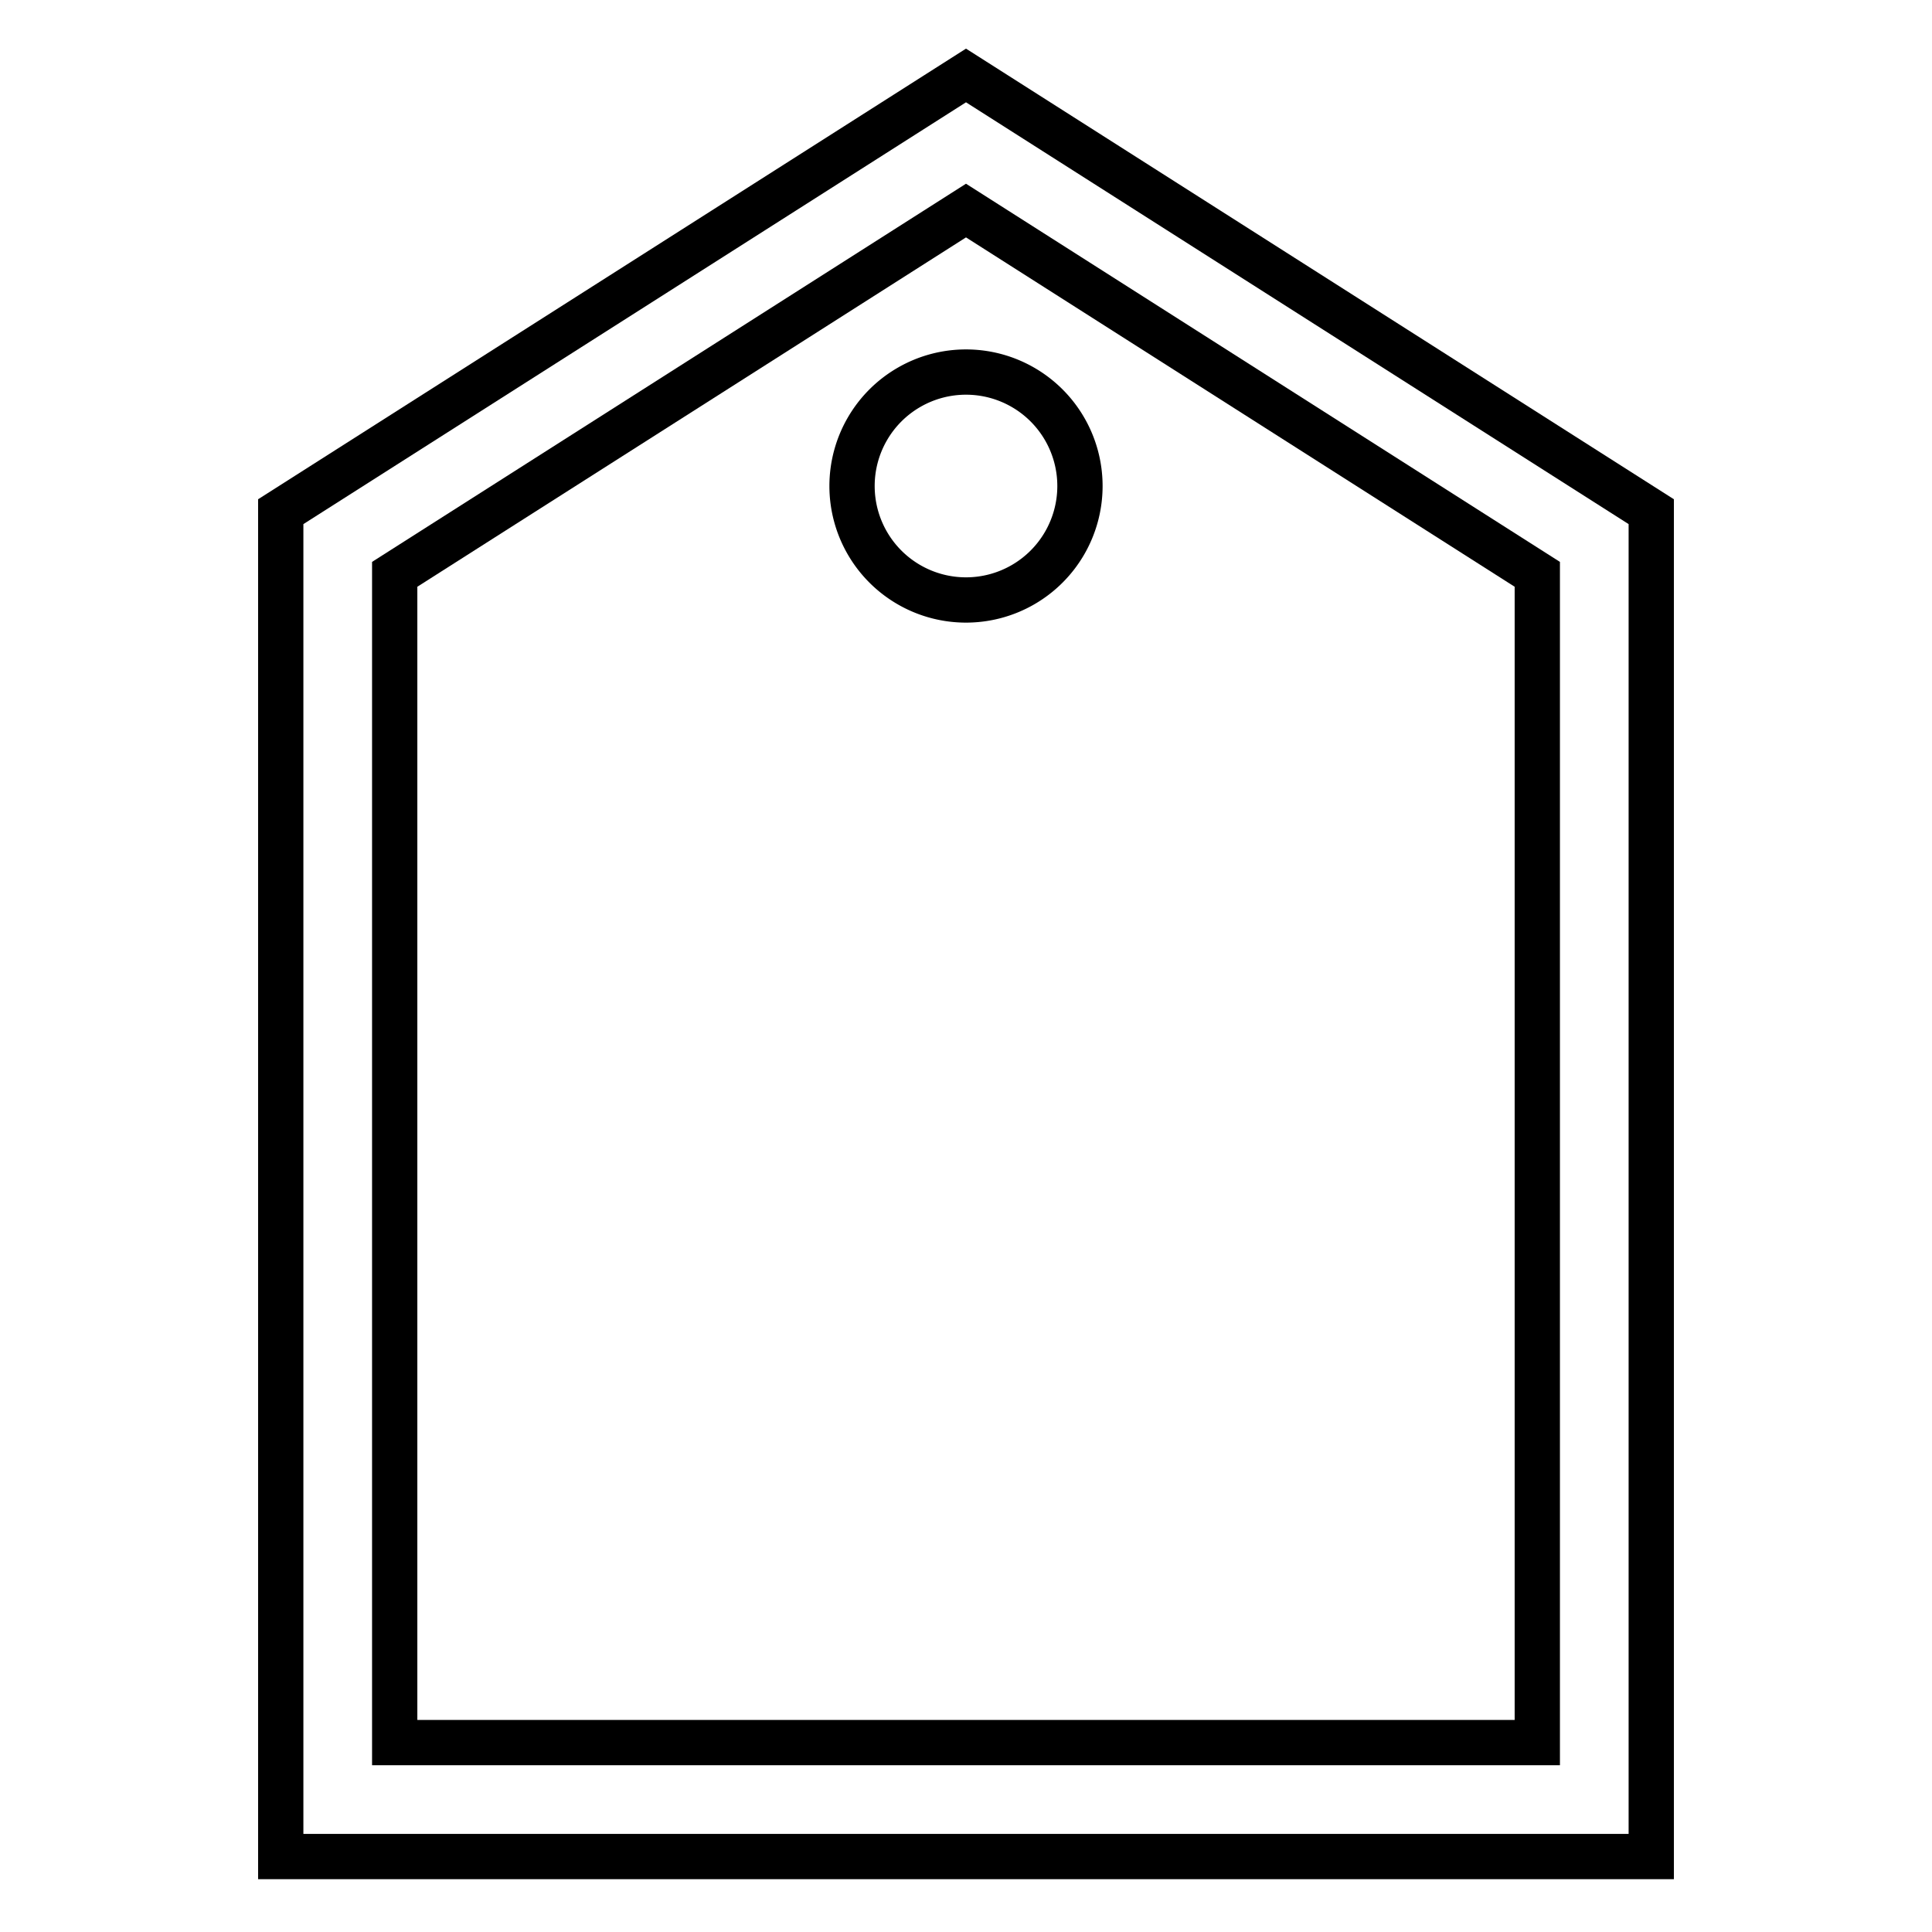 <?xml version="1.0" encoding="utf-8"?>
<!-- Svg Vector Icons : http://www.onlinewebfonts.com/icon -->
<!DOCTYPE svg PUBLIC "-//W3C//DTD SVG 1.1//EN" "http://www.w3.org/Graphics/SVG/1.1/DTD/svg11.dtd">
<svg version="1.1" xmlns="http://www.w3.org/2000/svg" xmlns:xlink="http://www.w3.org/1999/xlink" x="0px" y="0px" viewBox="0 0 256 256" enable-background="new 0 0 256 256" xml:space="preserve">
<g><g><g><g><path stroke-width="6" fill-opacity="0" stroke="#000000"  d="M128,10L37.2,67.8V246h181.6V67.8L128,10z M203.7,230.9H52.3V76.1L128,27.9l75.7,48.2V230.9z"/><path stroke-width="6" fill-opacity="0" stroke="#000000"  d="M112.9 64.4a15.1 15.1 0 1 0 30.2 0a15.1 15.1 0 1 0 -30.2 0z"/></g></g><g></g><g></g><g></g><g></g><g></g><g></g><g></g><g></g><g></g><g></g><g></g><g></g><g></g><g></g><g></g></g></g>
</svg>